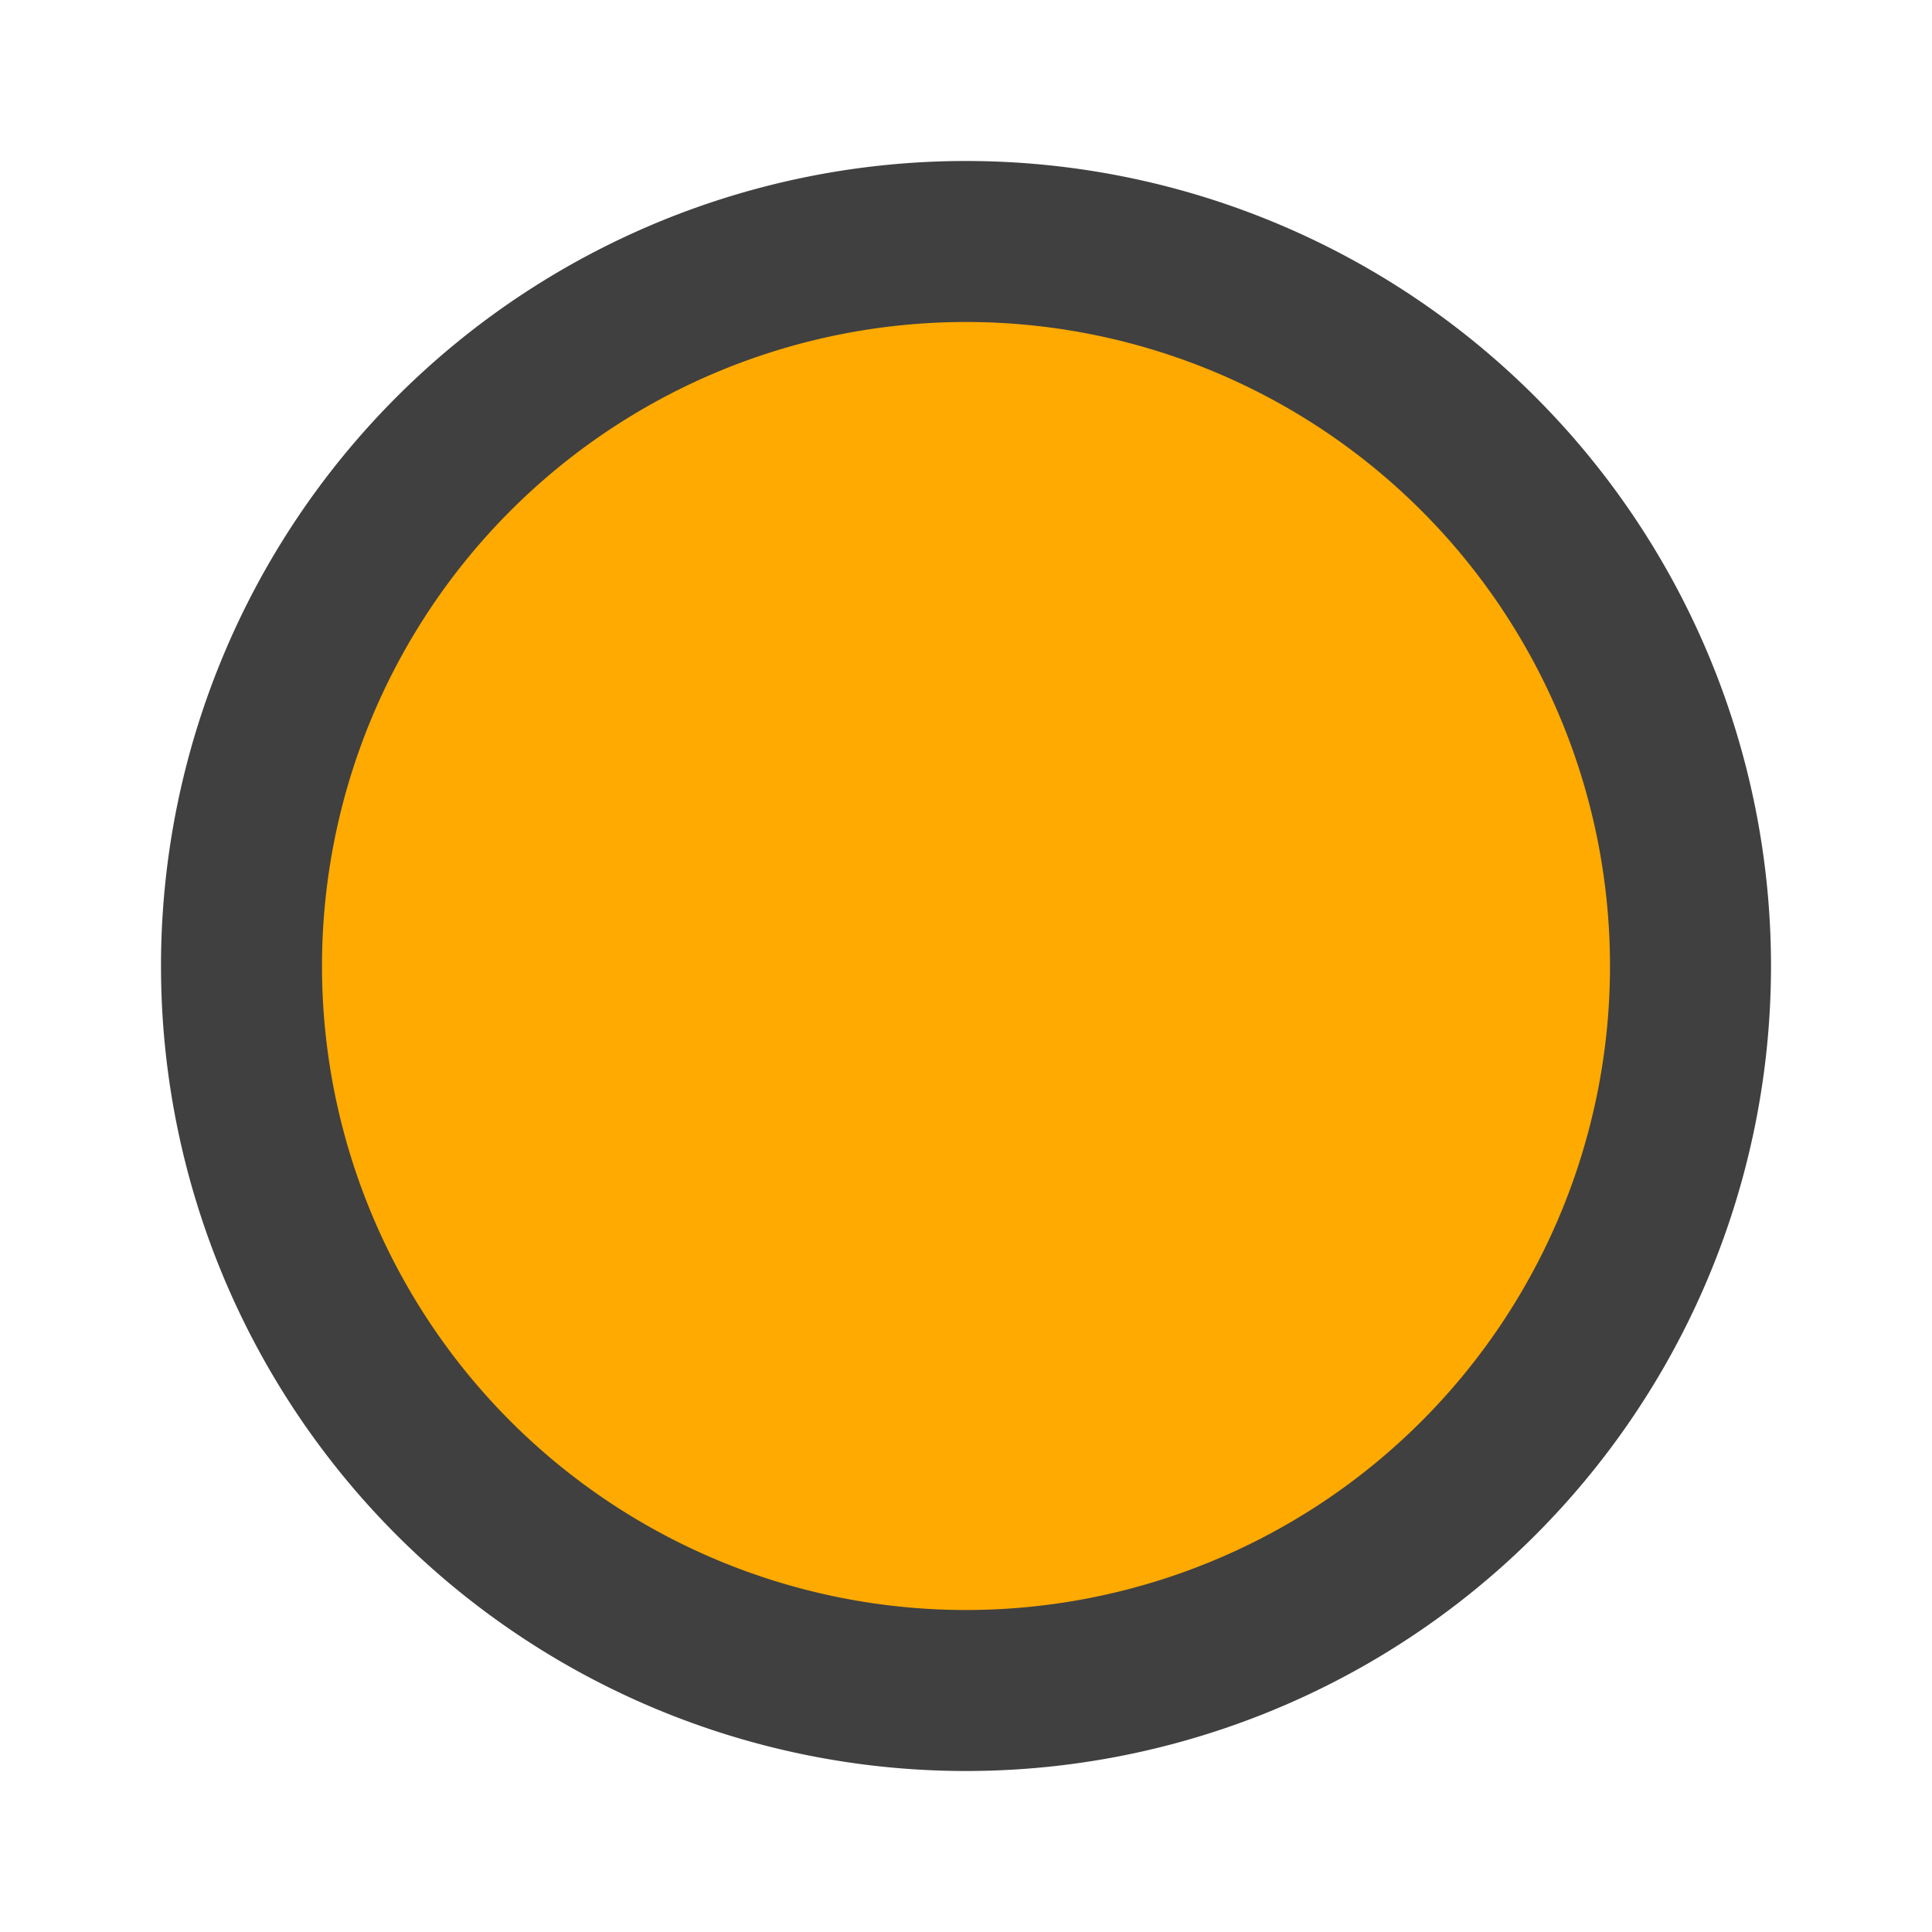 <?xml version="1.0" encoding="UTF-8"?>
<!DOCTYPE svg PUBLIC "-//W3C//DTD SVG 1.1//EN" "http://www.w3.org/Graphics/SVG/1.1/DTD/svg11.dtd">
<svg xmlns="http://www.w3.org/2000/svg" xmlns:xlink="http://www.w3.org/1999/xlink" version="1.1" width="24" height="24" viewBox="0 0 24 24">
<defs>
<path id="symbol" d="M12,5A7,7 0 0,1 19,12A7,7 0 0,1 12,19A7,7 0 0,1 5,12A7,7 0 0,1 12,5Z" />
</defs>
<use xlink:href="#symbol" stroke="#404040" fill="#404040" stroke-width="6" />
<use xlink:href="#symbol" stroke="#ffaa00" fill="#ffaa00" stroke-width="2" />
</svg>